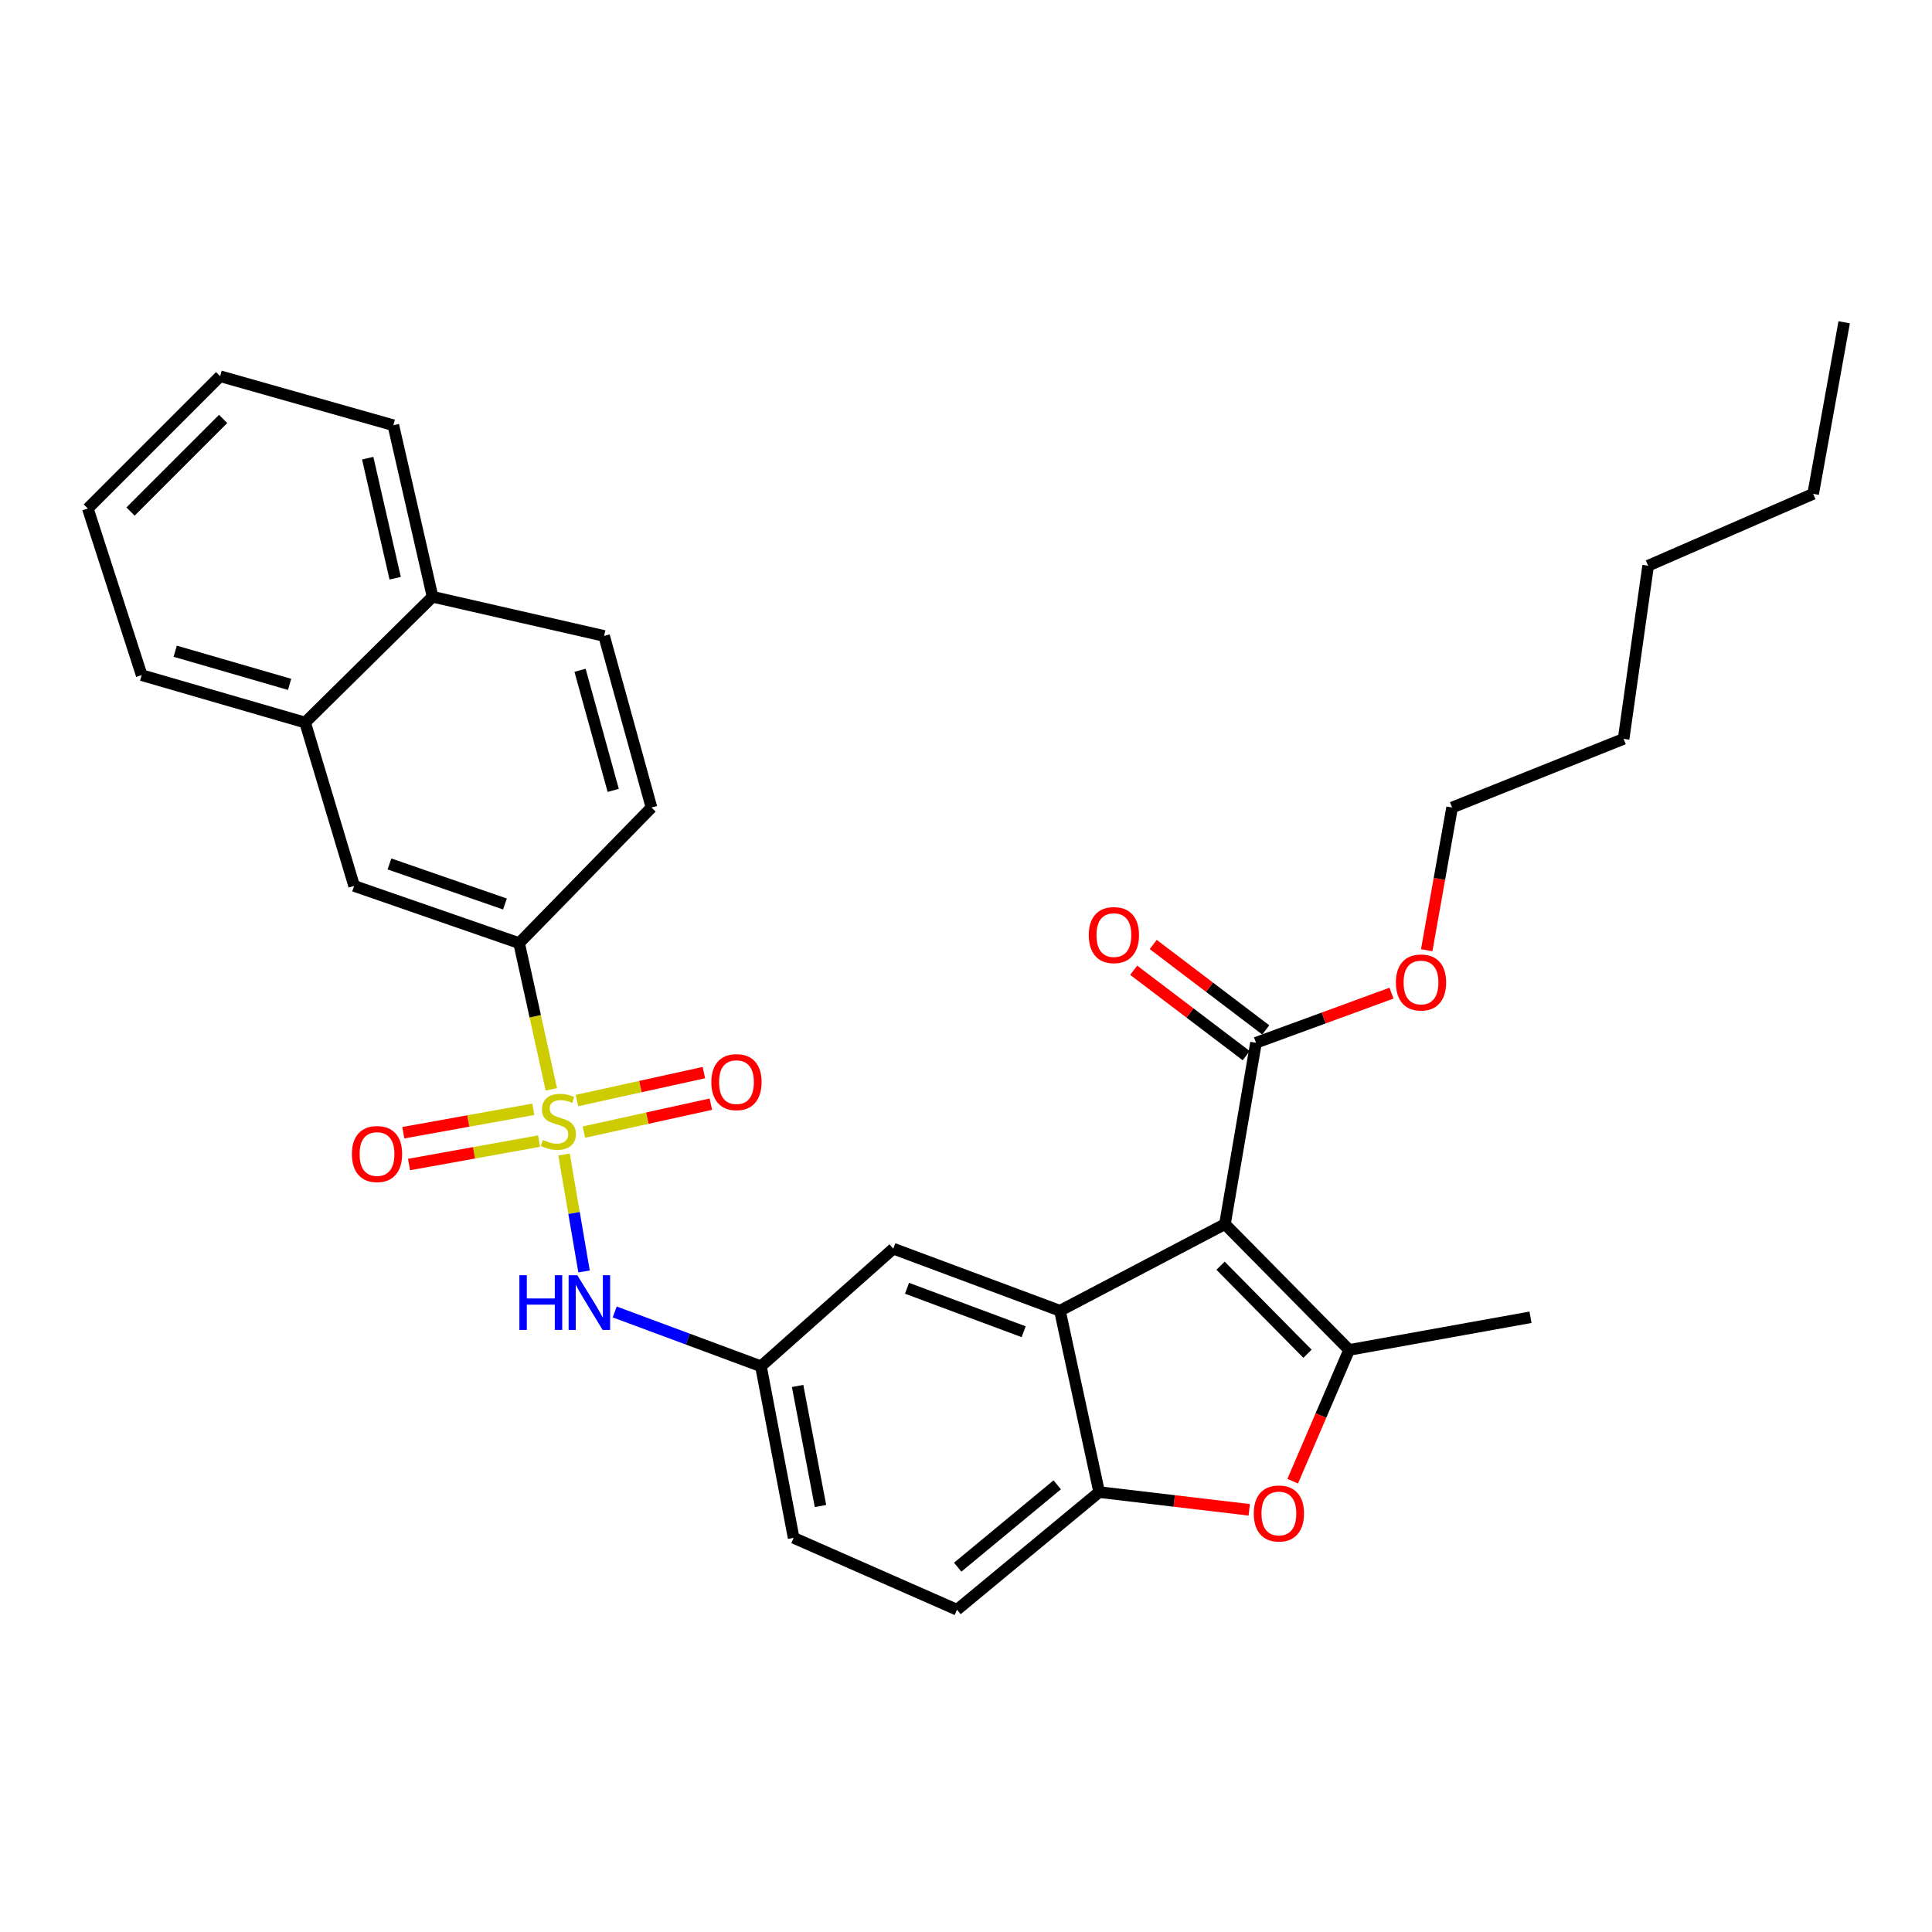 <?xml version='1.0' encoding='iso-8859-1'?>
<svg version='1.1' baseProfile='full'
              xmlns='http://www.w3.org/2000/svg'
                      xmlns:rdkit='http://www.rdkit.org/xml'
                      xmlns:xlink='http://www.w3.org/1999/xlink'
                  xml:space='preserve'
width='1000px' height='1000px' viewBox='0 0 1000 1000'>
<!-- END OF HEADER -->
<rect style='opacity:1.0;fill:#FFFFFF;stroke:none' width='1000' height='1000' x='0' y='0'> </rect>
<path class='bond-6' d='M 291.949,597.589 L 297.127,627.843' style='fill:none;fill-rule:evenodd;stroke:#CCCC00;stroke-width:6px;stroke-linecap:butt;stroke-linejoin:miter;stroke-opacity:1' />
<path class='bond-6' d='M 297.127,627.843 L 302.304,658.098' style='fill:none;fill-rule:evenodd;stroke:#0000FF;stroke-width:6px;stroke-linecap:butt;stroke-linejoin:miter;stroke-opacity:1' />
<path class='bond-7' d='M 285.366,563.849 L 277.029,526.003' style='fill:none;fill-rule:evenodd;stroke:#CCCC00;stroke-width:6px;stroke-linecap:butt;stroke-linejoin:miter;stroke-opacity:1' />
<path class='bond-7' d='M 277.029,526.003 L 268.693,488.157' style='fill:none;fill-rule:evenodd;stroke:#000000;stroke-width:6px;stroke-linecap:butt;stroke-linejoin:miter;stroke-opacity:1' />
<path class='bond-8' d='M 276.047,574.161 L 242.399,580.227' style='fill:none;fill-rule:evenodd;stroke:#CCCC00;stroke-width:6px;stroke-linecap:butt;stroke-linejoin:miter;stroke-opacity:1' />
<path class='bond-8' d='M 242.399,580.227 L 208.75,586.293' style='fill:none;fill-rule:evenodd;stroke:#FF0000;stroke-width:6px;stroke-linecap:butt;stroke-linejoin:miter;stroke-opacity:1' />
<path class='bond-8' d='M 279.016,590.629 L 245.367,596.694' style='fill:none;fill-rule:evenodd;stroke:#CCCC00;stroke-width:6px;stroke-linecap:butt;stroke-linejoin:miter;stroke-opacity:1' />
<path class='bond-8' d='M 245.367,596.694 L 211.719,602.76' style='fill:none;fill-rule:evenodd;stroke:#FF0000;stroke-width:6px;stroke-linecap:butt;stroke-linejoin:miter;stroke-opacity:1' />
<path class='bond-9' d='M 302.235,585.98 L 335.081,578.747' style='fill:none;fill-rule:evenodd;stroke:#CCCC00;stroke-width:6px;stroke-linecap:butt;stroke-linejoin:miter;stroke-opacity:1' />
<path class='bond-9' d='M 335.081,578.747 L 367.927,571.514' style='fill:none;fill-rule:evenodd;stroke:#FF0000;stroke-width:6px;stroke-linecap:butt;stroke-linejoin:miter;stroke-opacity:1' />
<path class='bond-9' d='M 298.637,569.638 L 331.482,562.405' style='fill:none;fill-rule:evenodd;stroke:#CCCC00;stroke-width:6px;stroke-linecap:butt;stroke-linejoin:miter;stroke-opacity:1' />
<path class='bond-9' d='M 331.482,562.405 L 364.328,555.172' style='fill:none;fill-rule:evenodd;stroke:#FF0000;stroke-width:6px;stroke-linecap:butt;stroke-linejoin:miter;stroke-opacity:1' />
<path class='bond-0' d='M 634.032,633.605 L 548.619,678.44' style='fill:none;fill-rule:evenodd;stroke:#000000;stroke-width:6px;stroke-linecap:butt;stroke-linejoin:miter;stroke-opacity:1' />
<path class='bond-1' d='M 634.032,633.605 L 698.306,698.724' style='fill:none;fill-rule:evenodd;stroke:#000000;stroke-width:6px;stroke-linecap:butt;stroke-linejoin:miter;stroke-opacity:1' />
<path class='bond-1' d='M 631.764,655.127 L 676.756,700.711' style='fill:none;fill-rule:evenodd;stroke:#000000;stroke-width:6px;stroke-linecap:butt;stroke-linejoin:miter;stroke-opacity:1' />
<path class='bond-5' d='M 634.032,633.605 L 650.096,539.741' style='fill:none;fill-rule:evenodd;stroke:#000000;stroke-width:6px;stroke-linecap:butt;stroke-linejoin:miter;stroke-opacity:1' />
<path class='bond-21' d='M 698.306,698.724 L 792.188,681.814' style='fill:none;fill-rule:evenodd;stroke:#000000;stroke-width:6px;stroke-linecap:butt;stroke-linejoin:miter;stroke-opacity:1' />
<path class='bond-34' d='M 698.306,698.724 L 683.7,732.697' style='fill:none;fill-rule:evenodd;stroke:#000000;stroke-width:6px;stroke-linecap:butt;stroke-linejoin:miter;stroke-opacity:1' />
<path class='bond-34' d='M 683.7,732.697 L 669.094,766.67' style='fill:none;fill-rule:evenodd;stroke:#FF0000;stroke-width:6px;stroke-linecap:butt;stroke-linejoin:miter;stroke-opacity:1' />
<path class='bond-2' d='M 548.619,678.44 L 462.369,646.303' style='fill:none;fill-rule:evenodd;stroke:#000000;stroke-width:6px;stroke-linecap:butt;stroke-linejoin:miter;stroke-opacity:1' />
<path class='bond-2' d='M 529.839,689.299 L 469.464,666.804' style='fill:none;fill-rule:evenodd;stroke:#000000;stroke-width:6px;stroke-linecap:butt;stroke-linejoin:miter;stroke-opacity:1' />
<path class='bond-32' d='M 548.619,678.44 L 568.922,772.303' style='fill:none;fill-rule:evenodd;stroke:#000000;stroke-width:6px;stroke-linecap:butt;stroke-linejoin:miter;stroke-opacity:1' />
<path class='bond-3' d='M 646.607,781.479 L 607.764,776.891' style='fill:none;fill-rule:evenodd;stroke:#FF0000;stroke-width:6px;stroke-linecap:butt;stroke-linejoin:miter;stroke-opacity:1' />
<path class='bond-3' d='M 607.764,776.891 L 568.922,772.303' style='fill:none;fill-rule:evenodd;stroke:#000000;stroke-width:6px;stroke-linecap:butt;stroke-linejoin:miter;stroke-opacity:1' />
<path class='bond-4' d='M 568.922,772.303 L 495.343,833.193' style='fill:none;fill-rule:evenodd;stroke:#000000;stroke-width:6px;stroke-linecap:butt;stroke-linejoin:miter;stroke-opacity:1' />
<path class='bond-4' d='M 547.217,768.545 L 495.711,811.168' style='fill:none;fill-rule:evenodd;stroke:#000000;stroke-width:6px;stroke-linecap:butt;stroke-linejoin:miter;stroke-opacity:1' />
<path class='bond-14' d='M 655.154,533.077 L 626.033,510.974' style='fill:none;fill-rule:evenodd;stroke:#000000;stroke-width:6px;stroke-linecap:butt;stroke-linejoin:miter;stroke-opacity:1' />
<path class='bond-14' d='M 626.033,510.974 L 596.911,488.872' style='fill:none;fill-rule:evenodd;stroke:#FF0000;stroke-width:6px;stroke-linecap:butt;stroke-linejoin:miter;stroke-opacity:1' />
<path class='bond-14' d='M 645.038,546.406 L 615.916,524.303' style='fill:none;fill-rule:evenodd;stroke:#000000;stroke-width:6px;stroke-linecap:butt;stroke-linejoin:miter;stroke-opacity:1' />
<path class='bond-14' d='M 615.916,524.303 L 586.795,502.201' style='fill:none;fill-rule:evenodd;stroke:#FF0000;stroke-width:6px;stroke-linecap:butt;stroke-linejoin:miter;stroke-opacity:1' />
<path class='bond-20' d='M 650.096,539.741 L 685.165,526.893' style='fill:none;fill-rule:evenodd;stroke:#000000;stroke-width:6px;stroke-linecap:butt;stroke-linejoin:miter;stroke-opacity:1' />
<path class='bond-20' d='M 685.165,526.893 L 720.235,514.046' style='fill:none;fill-rule:evenodd;stroke:#FF0000;stroke-width:6px;stroke-linecap:butt;stroke-linejoin:miter;stroke-opacity:1' />
<path class='bond-12' d='M 318.168,679.069 L 356.017,693.127' style='fill:none;fill-rule:evenodd;stroke:#0000FF;stroke-width:6px;stroke-linecap:butt;stroke-linejoin:miter;stroke-opacity:1' />
<path class='bond-12' d='M 356.017,693.127 L 393.866,707.184' style='fill:none;fill-rule:evenodd;stroke:#000000;stroke-width:6px;stroke-linecap:butt;stroke-linejoin:miter;stroke-opacity:1' />
<path class='bond-10' d='M 268.693,488.157 L 183.298,458.548' style='fill:none;fill-rule:evenodd;stroke:#000000;stroke-width:6px;stroke-linecap:butt;stroke-linejoin:miter;stroke-opacity:1' />
<path class='bond-10' d='M 261.365,467.906 L 201.589,447.18' style='fill:none;fill-rule:evenodd;stroke:#000000;stroke-width:6px;stroke-linecap:butt;stroke-linejoin:miter;stroke-opacity:1' />
<path class='bond-16' d='M 268.693,488.157 L 337.205,417.971' style='fill:none;fill-rule:evenodd;stroke:#000000;stroke-width:6px;stroke-linecap:butt;stroke-linejoin:miter;stroke-opacity:1' />
<path class='bond-13' d='M 183.298,458.548 L 157.929,373.981' style='fill:none;fill-rule:evenodd;stroke:#000000;stroke-width:6px;stroke-linecap:butt;stroke-linejoin:miter;stroke-opacity:1' />
<path class='bond-11' d='M 462.369,646.303 L 393.866,707.184' style='fill:none;fill-rule:evenodd;stroke:#000000;stroke-width:6px;stroke-linecap:butt;stroke-linejoin:miter;stroke-opacity:1' />
<path class='bond-19' d='M 393.866,707.184 L 410.785,795.981' style='fill:none;fill-rule:evenodd;stroke:#000000;stroke-width:6px;stroke-linecap:butt;stroke-linejoin:miter;stroke-opacity:1' />
<path class='bond-19' d='M 412.841,717.371 L 424.684,779.529' style='fill:none;fill-rule:evenodd;stroke:#000000;stroke-width:6px;stroke-linecap:butt;stroke-linejoin:miter;stroke-opacity:1' />
<path class='bond-22' d='M 157.929,373.981 L 73.334,349.458' style='fill:none;fill-rule:evenodd;stroke:#000000;stroke-width:6px;stroke-linecap:butt;stroke-linejoin:miter;stroke-opacity:1' />
<path class='bond-22' d='M 149.899,354.231 L 90.682,337.065' style='fill:none;fill-rule:evenodd;stroke:#000000;stroke-width:6px;stroke-linecap:butt;stroke-linejoin:miter;stroke-opacity:1' />
<path class='bond-31' d='M 157.929,373.981 L 223.894,308.88' style='fill:none;fill-rule:evenodd;stroke:#000000;stroke-width:6px;stroke-linecap:butt;stroke-linejoin:miter;stroke-opacity:1' />
<path class='bond-15' d='M 495.343,833.193 L 410.785,795.981' style='fill:none;fill-rule:evenodd;stroke:#000000;stroke-width:6px;stroke-linecap:butt;stroke-linejoin:miter;stroke-opacity:1' />
<path class='bond-18' d='M 337.205,417.971 L 312.682,329.164' style='fill:none;fill-rule:evenodd;stroke:#000000;stroke-width:6px;stroke-linecap:butt;stroke-linejoin:miter;stroke-opacity:1' />
<path class='bond-18' d='M 317.398,409.104 L 300.231,346.939' style='fill:none;fill-rule:evenodd;stroke:#000000;stroke-width:6px;stroke-linecap:butt;stroke-linejoin:miter;stroke-opacity:1' />
<path class='bond-17' d='M 223.894,308.88 L 312.682,329.164' style='fill:none;fill-rule:evenodd;stroke:#000000;stroke-width:6px;stroke-linecap:butt;stroke-linejoin:miter;stroke-opacity:1' />
<path class='bond-23' d='M 223.894,308.88 L 203.592,220.102' style='fill:none;fill-rule:evenodd;stroke:#000000;stroke-width:6px;stroke-linecap:butt;stroke-linejoin:miter;stroke-opacity:1' />
<path class='bond-23' d='M 204.537,299.294 L 190.325,237.149' style='fill:none;fill-rule:evenodd;stroke:#000000;stroke-width:6px;stroke-linecap:butt;stroke-linejoin:miter;stroke-opacity:1' />
<path class='bond-24' d='M 738.465,491.833 L 745.033,454.902' style='fill:none;fill-rule:evenodd;stroke:#FF0000;stroke-width:6px;stroke-linecap:butt;stroke-linejoin:miter;stroke-opacity:1' />
<path class='bond-24' d='M 745.033,454.902 L 751.601,417.971' style='fill:none;fill-rule:evenodd;stroke:#000000;stroke-width:6px;stroke-linecap:butt;stroke-linejoin:miter;stroke-opacity:1' />
<path class='bond-29' d='M 73.334,349.458 L 45.455,263.208' style='fill:none;fill-rule:evenodd;stroke:#000000;stroke-width:6px;stroke-linecap:butt;stroke-linejoin:miter;stroke-opacity:1' />
<path class='bond-30' d='M 203.592,220.102 L 113.939,194.732' style='fill:none;fill-rule:evenodd;stroke:#000000;stroke-width:6px;stroke-linecap:butt;stroke-linejoin:miter;stroke-opacity:1' />
<path class='bond-25' d='M 751.601,417.971 L 840.379,382.441' style='fill:none;fill-rule:evenodd;stroke:#000000;stroke-width:6px;stroke-linecap:butt;stroke-linejoin:miter;stroke-opacity:1' />
<path class='bond-27' d='M 840.379,382.441 L 853.068,292.816' style='fill:none;fill-rule:evenodd;stroke:#000000;stroke-width:6px;stroke-linecap:butt;stroke-linejoin:miter;stroke-opacity:1' />
<path class='bond-26' d='M 938.482,255.613 L 853.068,292.816' style='fill:none;fill-rule:evenodd;stroke:#000000;stroke-width:6px;stroke-linecap:butt;stroke-linejoin:miter;stroke-opacity:1' />
<path class='bond-28' d='M 938.482,255.613 L 954.545,166.807' style='fill:none;fill-rule:evenodd;stroke:#000000;stroke-width:6px;stroke-linecap:butt;stroke-linejoin:miter;stroke-opacity:1' />
<path class='bond-33' d='M 45.455,263.208 L 113.939,194.732' style='fill:none;fill-rule:evenodd;stroke:#000000;stroke-width:6px;stroke-linecap:butt;stroke-linejoin:miter;stroke-opacity:1' />
<path class='bond-33' d='M 67.559,264.77 L 115.498,216.837' style='fill:none;fill-rule:evenodd;stroke:#000000;stroke-width:6px;stroke-linecap:butt;stroke-linejoin:miter;stroke-opacity:1' />
<path  class='atom-0' d='M 280.996 590.048
Q 281.316 590.168, 282.636 590.728
Q 283.956 591.288, 285.396 591.648
Q 286.876 591.968, 288.316 591.968
Q 290.996 591.968, 292.556 590.688
Q 294.116 589.368, 294.116 587.088
Q 294.116 585.528, 293.316 584.568
Q 292.556 583.608, 291.356 583.088
Q 290.156 582.568, 288.156 581.968
Q 285.636 581.208, 284.116 580.488
Q 282.636 579.768, 281.556 578.248
Q 280.516 576.728, 280.516 574.168
Q 280.516 570.608, 282.916 568.408
Q 285.356 566.208, 290.156 566.208
Q 293.436 566.208, 297.156 567.768
L 296.236 570.848
Q 292.836 569.448, 290.276 569.448
Q 287.516 569.448, 285.996 570.608
Q 284.476 571.728, 284.516 573.688
Q 284.516 575.208, 285.276 576.128
Q 286.076 577.048, 287.196 577.568
Q 288.356 578.088, 290.276 578.688
Q 292.836 579.488, 294.356 580.288
Q 295.876 581.088, 296.956 582.728
Q 298.076 584.328, 298.076 587.088
Q 298.076 591.008, 295.436 593.128
Q 292.836 595.208, 288.476 595.208
Q 285.956 595.208, 284.036 594.648
Q 282.156 594.128, 279.916 593.208
L 280.996 590.048
' fill='#CCCC00'/>
<path  class='atom-4' d='M 648.949 783.371
Q 648.949 776.571, 652.309 772.771
Q 655.669 768.971, 661.949 768.971
Q 668.229 768.971, 671.589 772.771
Q 674.949 776.571, 674.949 783.371
Q 674.949 790.251, 671.549 794.171
Q 668.149 798.051, 661.949 798.051
Q 655.709 798.051, 652.309 794.171
Q 648.949 790.291, 648.949 783.371
M 661.949 794.851
Q 666.269 794.851, 668.589 791.971
Q 670.949 789.051, 670.949 783.371
Q 670.949 777.811, 668.589 775.011
Q 666.269 772.171, 661.949 772.171
Q 657.629 772.171, 655.269 774.971
Q 652.949 777.771, 652.949 783.371
Q 652.949 789.091, 655.269 791.971
Q 657.629 794.851, 661.949 794.851
' fill='#FF0000'/>
<path  class='atom-7' d='M 268.839 660.041
L 272.679 660.041
L 272.679 672.081
L 287.159 672.081
L 287.159 660.041
L 290.999 660.041
L 290.999 688.361
L 287.159 688.361
L 287.159 675.281
L 272.679 675.281
L 272.679 688.361
L 268.839 688.361
L 268.839 660.041
' fill='#0000FF'/>
<path  class='atom-7' d='M 298.799 660.041
L 308.079 675.041
Q 308.999 676.521, 310.479 679.201
Q 311.959 681.881, 312.039 682.041
L 312.039 660.041
L 315.799 660.041
L 315.799 688.361
L 311.919 688.361
L 301.959 671.961
Q 300.799 670.041, 299.559 667.841
Q 298.359 665.641, 297.999 664.961
L 297.999 688.361
L 294.319 688.361
L 294.319 660.041
L 298.799 660.041
' fill='#0000FF'/>
<path  class='atom-9' d='M 182.141 597.327
Q 182.141 590.527, 185.501 586.727
Q 188.861 582.927, 195.141 582.927
Q 201.421 582.927, 204.781 586.727
Q 208.141 590.527, 208.141 597.327
Q 208.141 604.207, 204.741 608.127
Q 201.341 612.007, 195.141 612.007
Q 188.901 612.007, 185.501 608.127
Q 182.141 604.247, 182.141 597.327
M 195.141 608.807
Q 199.461 608.807, 201.781 605.927
Q 204.141 603.007, 204.141 597.327
Q 204.141 591.767, 201.781 588.967
Q 199.461 586.127, 195.141 586.127
Q 190.821 586.127, 188.461 588.927
Q 186.141 591.727, 186.141 597.327
Q 186.141 603.047, 188.461 605.927
Q 190.821 608.807, 195.141 608.807
' fill='#FF0000'/>
<path  class='atom-10' d='M 368.195 560.105
Q 368.195 553.305, 371.555 549.505
Q 374.915 545.705, 381.195 545.705
Q 387.475 545.705, 390.835 549.505
Q 394.195 553.305, 394.195 560.105
Q 394.195 566.985, 390.795 570.905
Q 387.395 574.785, 381.195 574.785
Q 374.955 574.785, 371.555 570.905
Q 368.195 567.025, 368.195 560.105
M 381.195 571.585
Q 385.515 571.585, 387.835 568.705
Q 390.195 565.785, 390.195 560.105
Q 390.195 554.545, 387.835 551.745
Q 385.515 548.905, 381.195 548.905
Q 376.875 548.905, 374.515 551.705
Q 372.195 554.505, 372.195 560.105
Q 372.195 565.825, 374.515 568.705
Q 376.875 571.585, 381.195 571.585
' fill='#FF0000'/>
<path  class='atom-15' d='M 563.545 483.998
Q 563.545 477.198, 566.905 473.398
Q 570.265 469.598, 576.545 469.598
Q 582.825 469.598, 586.185 473.398
Q 589.545 477.198, 589.545 483.998
Q 589.545 490.878, 586.145 494.798
Q 582.745 498.678, 576.545 498.678
Q 570.305 498.678, 566.905 494.798
Q 563.545 490.918, 563.545 483.998
M 576.545 495.478
Q 580.865 495.478, 583.185 492.598
Q 585.545 489.678, 585.545 483.998
Q 585.545 478.438, 583.185 475.638
Q 580.865 472.798, 576.545 472.798
Q 572.225 472.798, 569.865 475.598
Q 567.545 478.398, 567.545 483.998
Q 567.545 489.718, 569.865 492.598
Q 572.225 495.478, 576.545 495.478
' fill='#FF0000'/>
<path  class='atom-21' d='M 722.509 508.53
Q 722.509 501.73, 725.869 497.93
Q 729.229 494.13, 735.509 494.13
Q 741.789 494.13, 745.149 497.93
Q 748.509 501.73, 748.509 508.53
Q 748.509 515.41, 745.109 519.33
Q 741.709 523.21, 735.509 523.21
Q 729.269 523.21, 725.869 519.33
Q 722.509 515.45, 722.509 508.53
M 735.509 520.01
Q 739.829 520.01, 742.149 517.13
Q 744.509 514.21, 744.509 508.53
Q 744.509 502.97, 742.149 500.17
Q 739.829 497.33, 735.509 497.33
Q 731.189 497.33, 728.829 500.13
Q 726.509 502.93, 726.509 508.53
Q 726.509 514.25, 728.829 517.13
Q 731.189 520.01, 735.509 520.01
' fill='#FF0000'/>
</svg>
